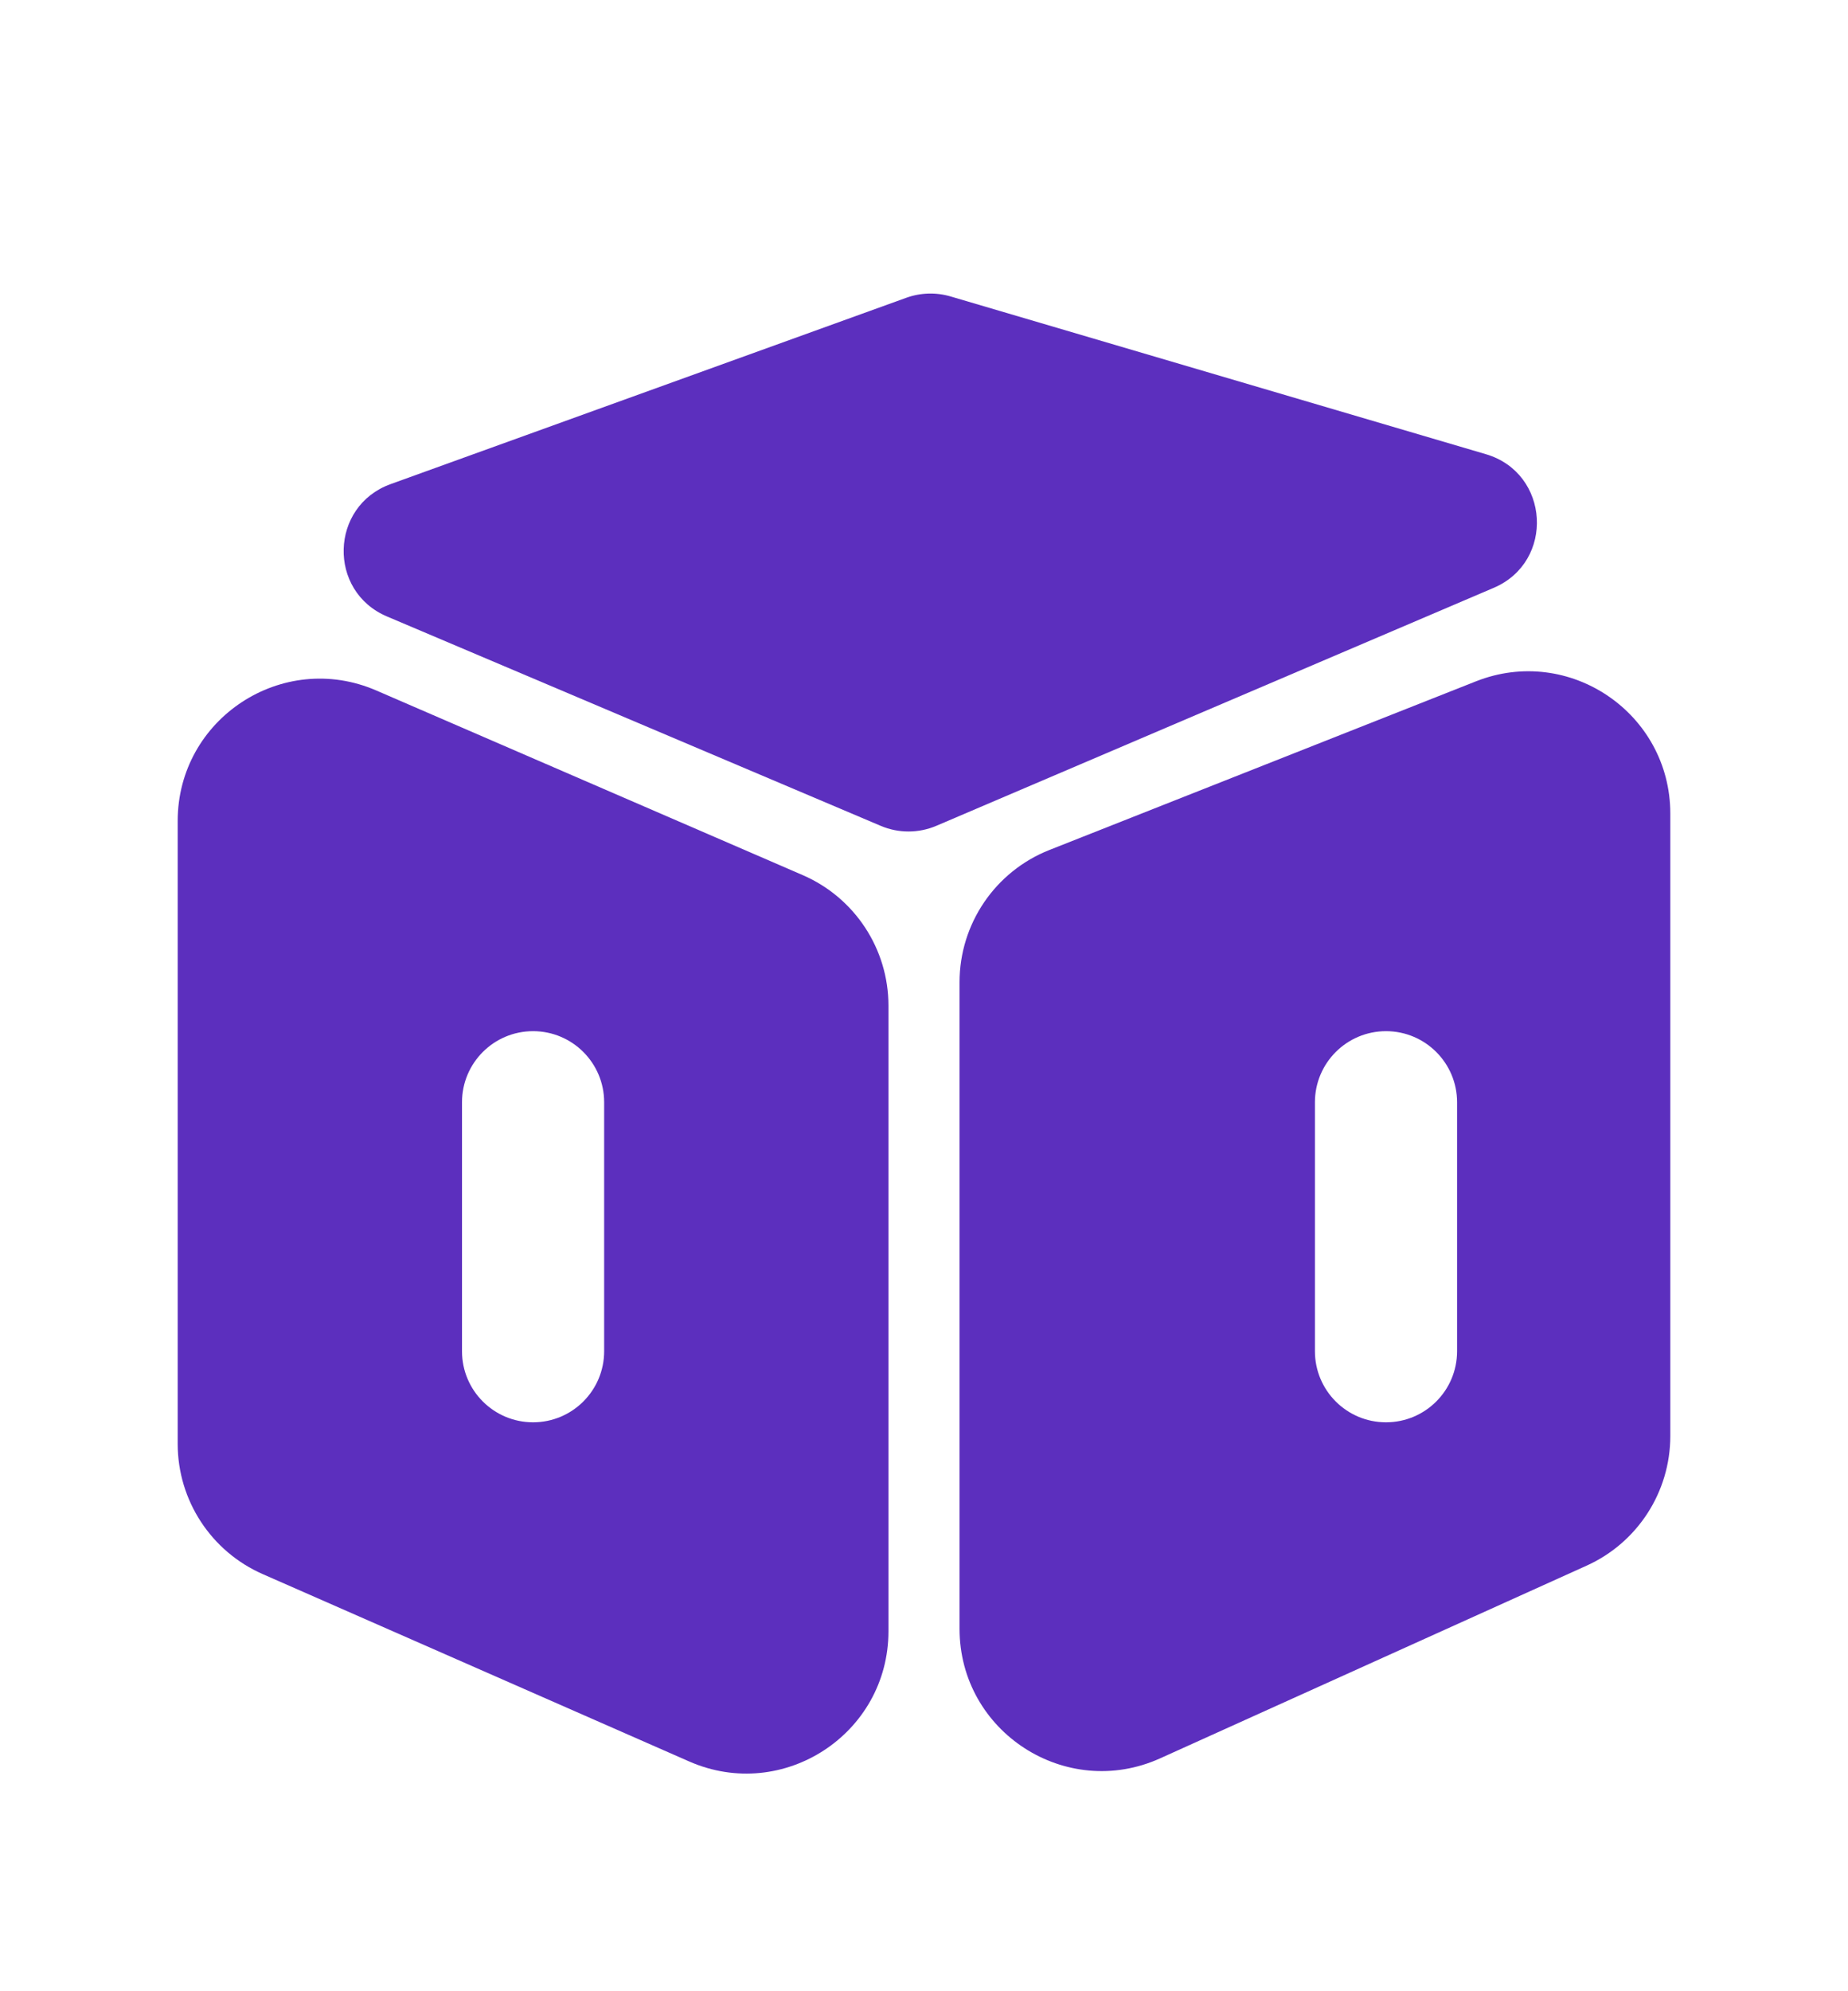 <svg width="52" height="56" viewBox="0 0 52 56" fill="none" xmlns="http://www.w3.org/2000/svg">
<path fill-rule="evenodd" clip-rule="evenodd" d="M10.589 19.419C7.948 18.276 5 20.212 5 23.09V40.606C5 42.194 5.939 43.631 7.392 44.269L19.392 49.538C22.035 50.698 25 48.762 25 45.875V28.283C25 26.688 24.052 25.246 22.589 24.612L10.589 19.419ZM17 31C17 29.895 16.105 29 15 29C13.895 29 13 29.895 13 31L13 38C13 39.105 13.895 40 15 40C16.105 40 17 39.105 17 38V31Z" fill="#5C2FBE"/>
<path fill-rule="evenodd" clip-rule="evenodd" d="M41.53 19.162C44.155 18.124 47 20.059 47 22.882V40.385C47 41.958 46.079 43.384 44.646 44.031L32.646 49.45C29.999 50.646 27 48.71 27 45.805V27.624C27 25.982 28.003 24.507 29.53 23.904L41.53 19.162ZM41 31C41 29.896 40.105 29 39 29C37.895 29 37 29.896 37 31V38C37 39.105 37.895 40 39 40C40.105 40 41 39.105 41 38V31Z" fill="#5C2FBE"/>
<path d="M42.031 16.532C43.756 15.796 43.611 13.304 41.812 12.774L26.748 8.337C26.34 8.217 25.904 8.23 25.503 8.374L10.991 13.615C9.28 14.233 9.215 16.628 10.889 17.337L24.783 23.226C25.284 23.438 25.849 23.437 26.349 23.224L42.031 16.532Z" fill="#5C2FBE"/>
</svg>
